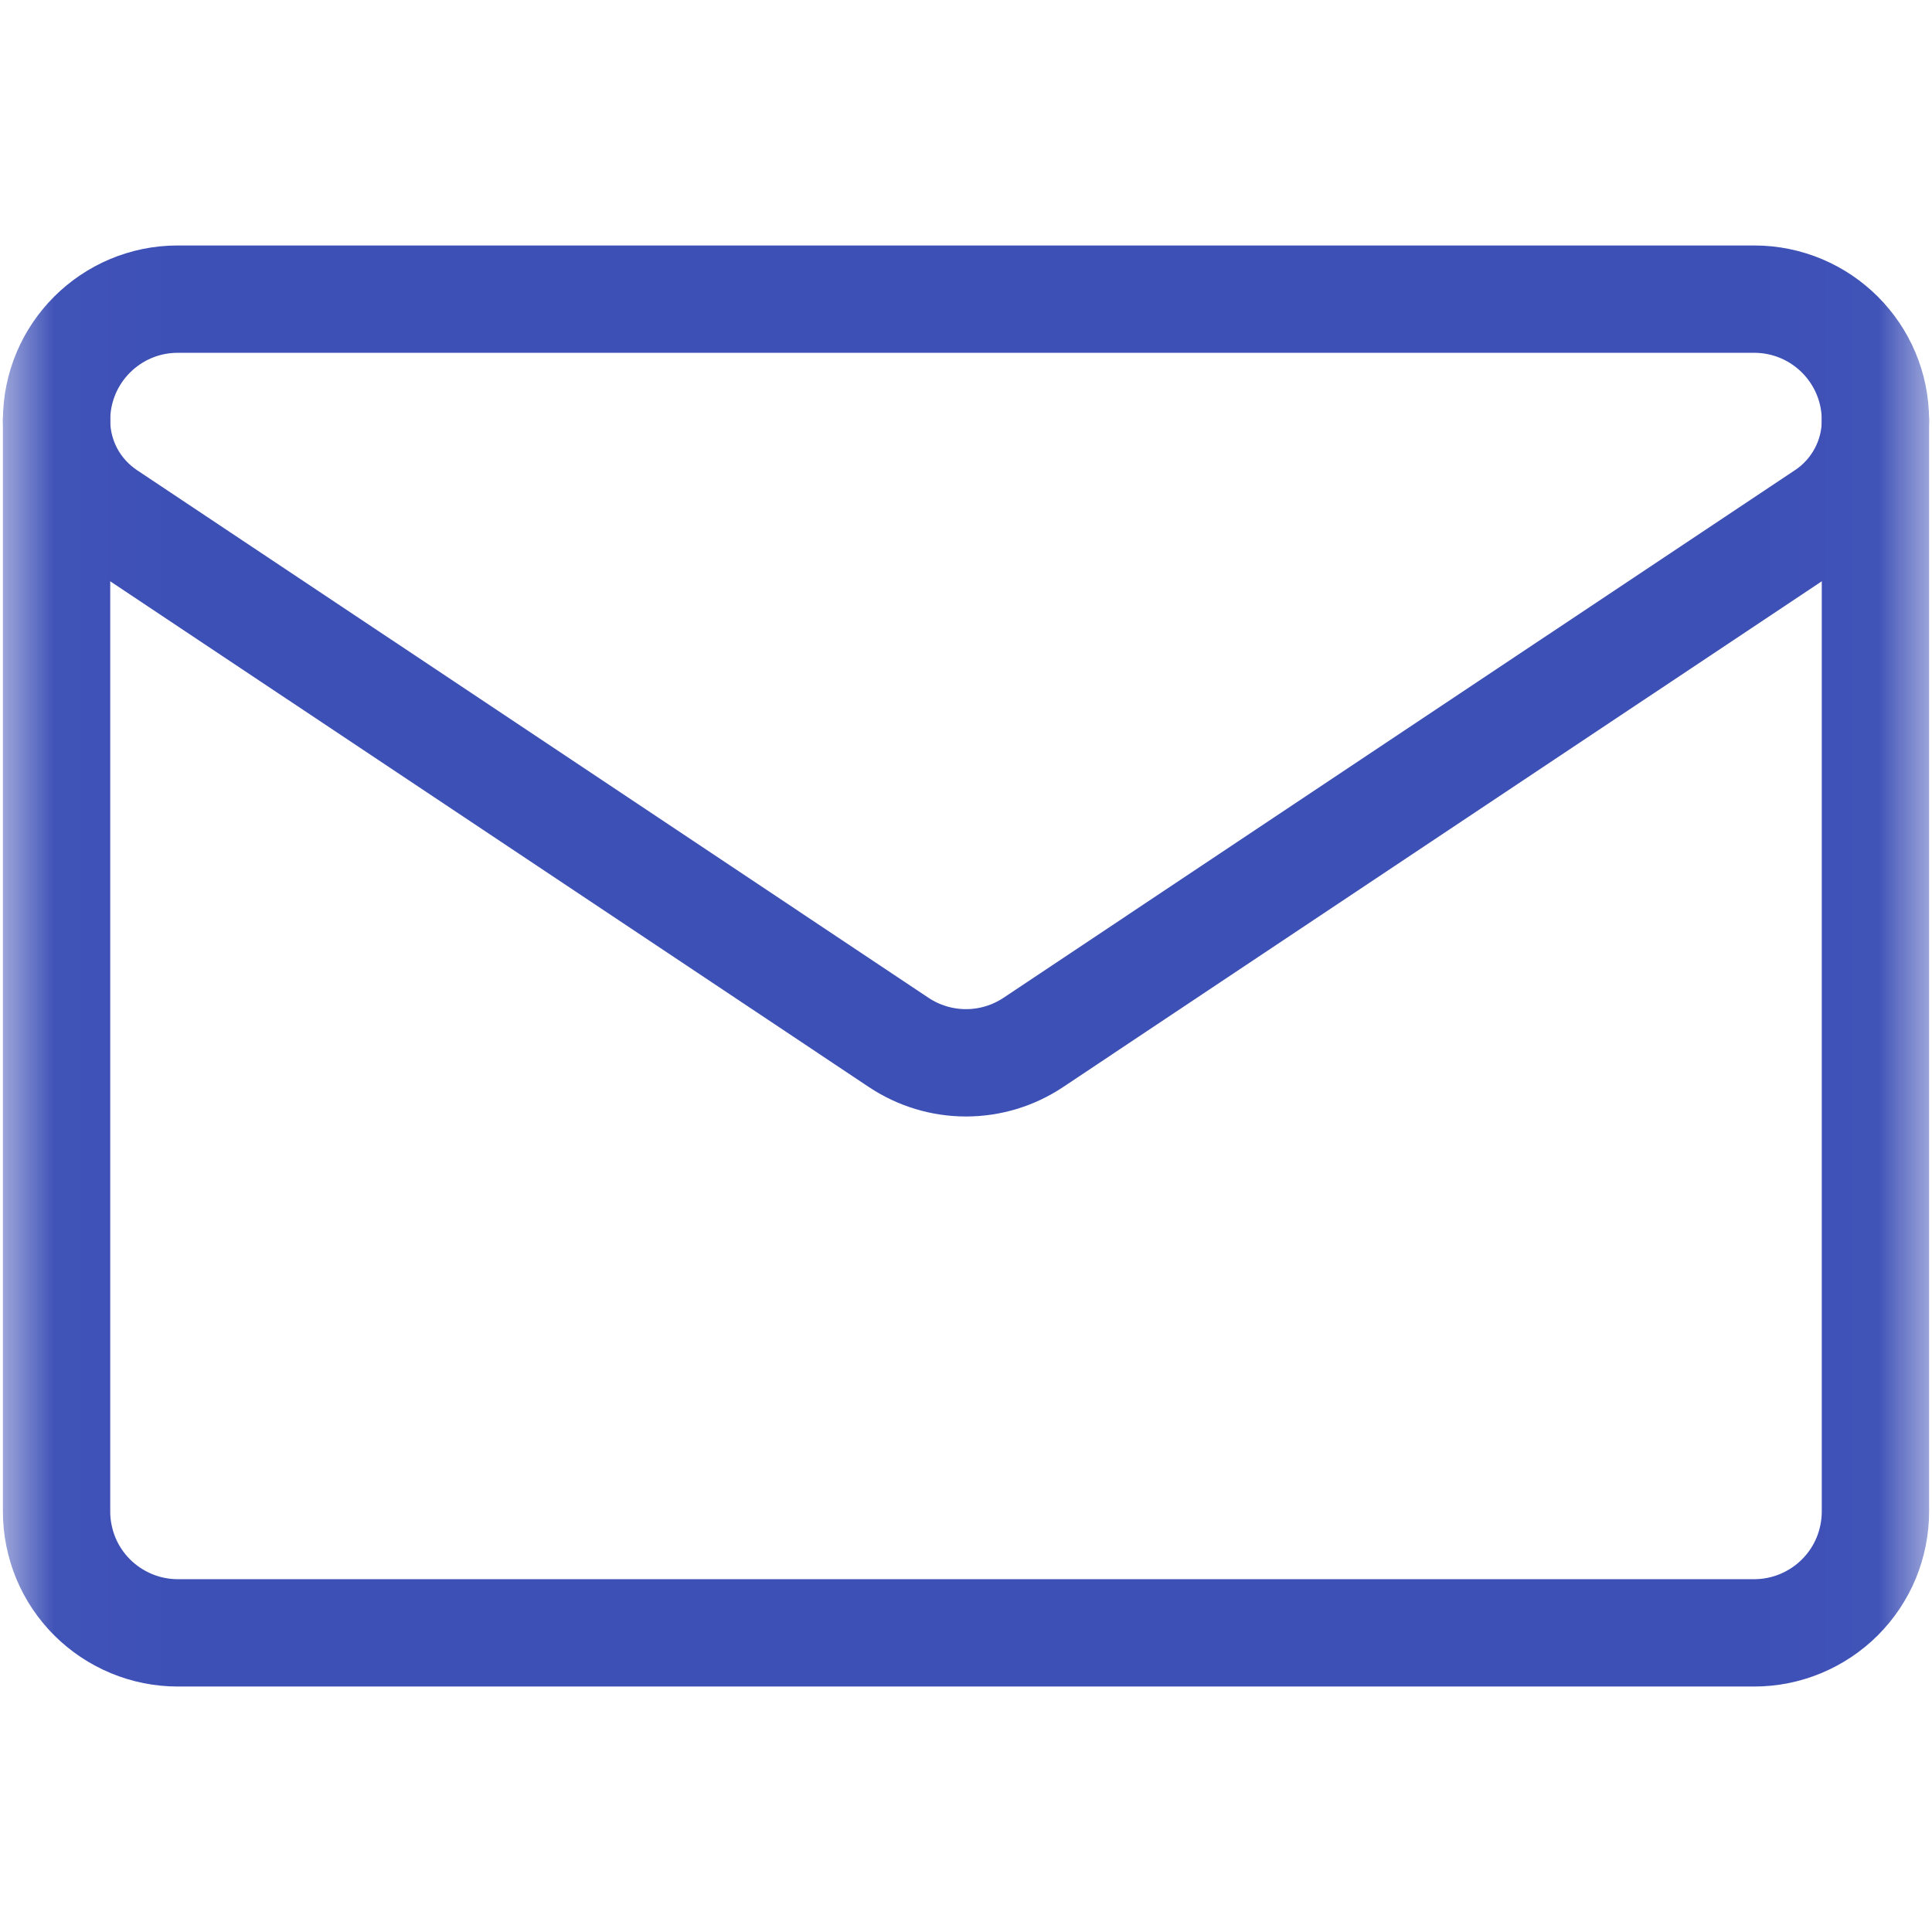 
<svg width="18" height="18" viewBox="0 0 18 18" fill="none" xmlns="http://www.w3.org/2000/svg">
    <mask id="mask0_640_4673" style="mask-type:luminance" maskUnits="userSpaceOnUse" x="0" y="0" width="18" height="18">
    <path d="M17.982 17.982V0.018H0.018V17.982H17.982Z" fill="white" stroke="white" stroke-width="0.035"/>
    </mask>
    <g mask="url(#mask0_640_4673)">
    <path d="M0.997 4.795C0.853 4.698 0.734 4.568 0.652 4.415C0.57 4.262 0.527 4.091 0.527 3.917V3.916C0.527 3.292 1.033 2.787 1.656 2.787H16.343C16.967 2.787 17.473 3.292 17.473 3.916V3.917C17.473 4.27 17.296 4.599 17.003 4.795C15.569 5.75 11.251 8.629 9.627 9.712C9.441 9.836 9.223 9.902 9 9.902C8.777 9.902 8.559 9.836 8.373 9.712C6.749 8.629 2.431 5.75 0.997 4.795Z" stroke="#3D50B6" stroke-miterlimit="10" stroke-linecap="round" stroke-linejoin="round"/>
    <path d="M0.527 3.916V14.084C0.527 14.232 0.557 14.379 0.613 14.516C0.67 14.653 0.753 14.777 0.858 14.882C0.963 14.987 1.088 15.07 1.225 15.127C1.362 15.184 1.509 15.213 1.657 15.213H16.343C16.491 15.213 16.638 15.184 16.775 15.127C16.912 15.07 17.037 14.987 17.142 14.882C17.247 14.777 17.33 14.653 17.387 14.516C17.443 14.379 17.473 14.232 17.473 14.084V3.916" stroke="#3D50B6" stroke-miterlimit="10" stroke-linecap="round" stroke-linejoin="round"/>
    </g>
    </svg>
    